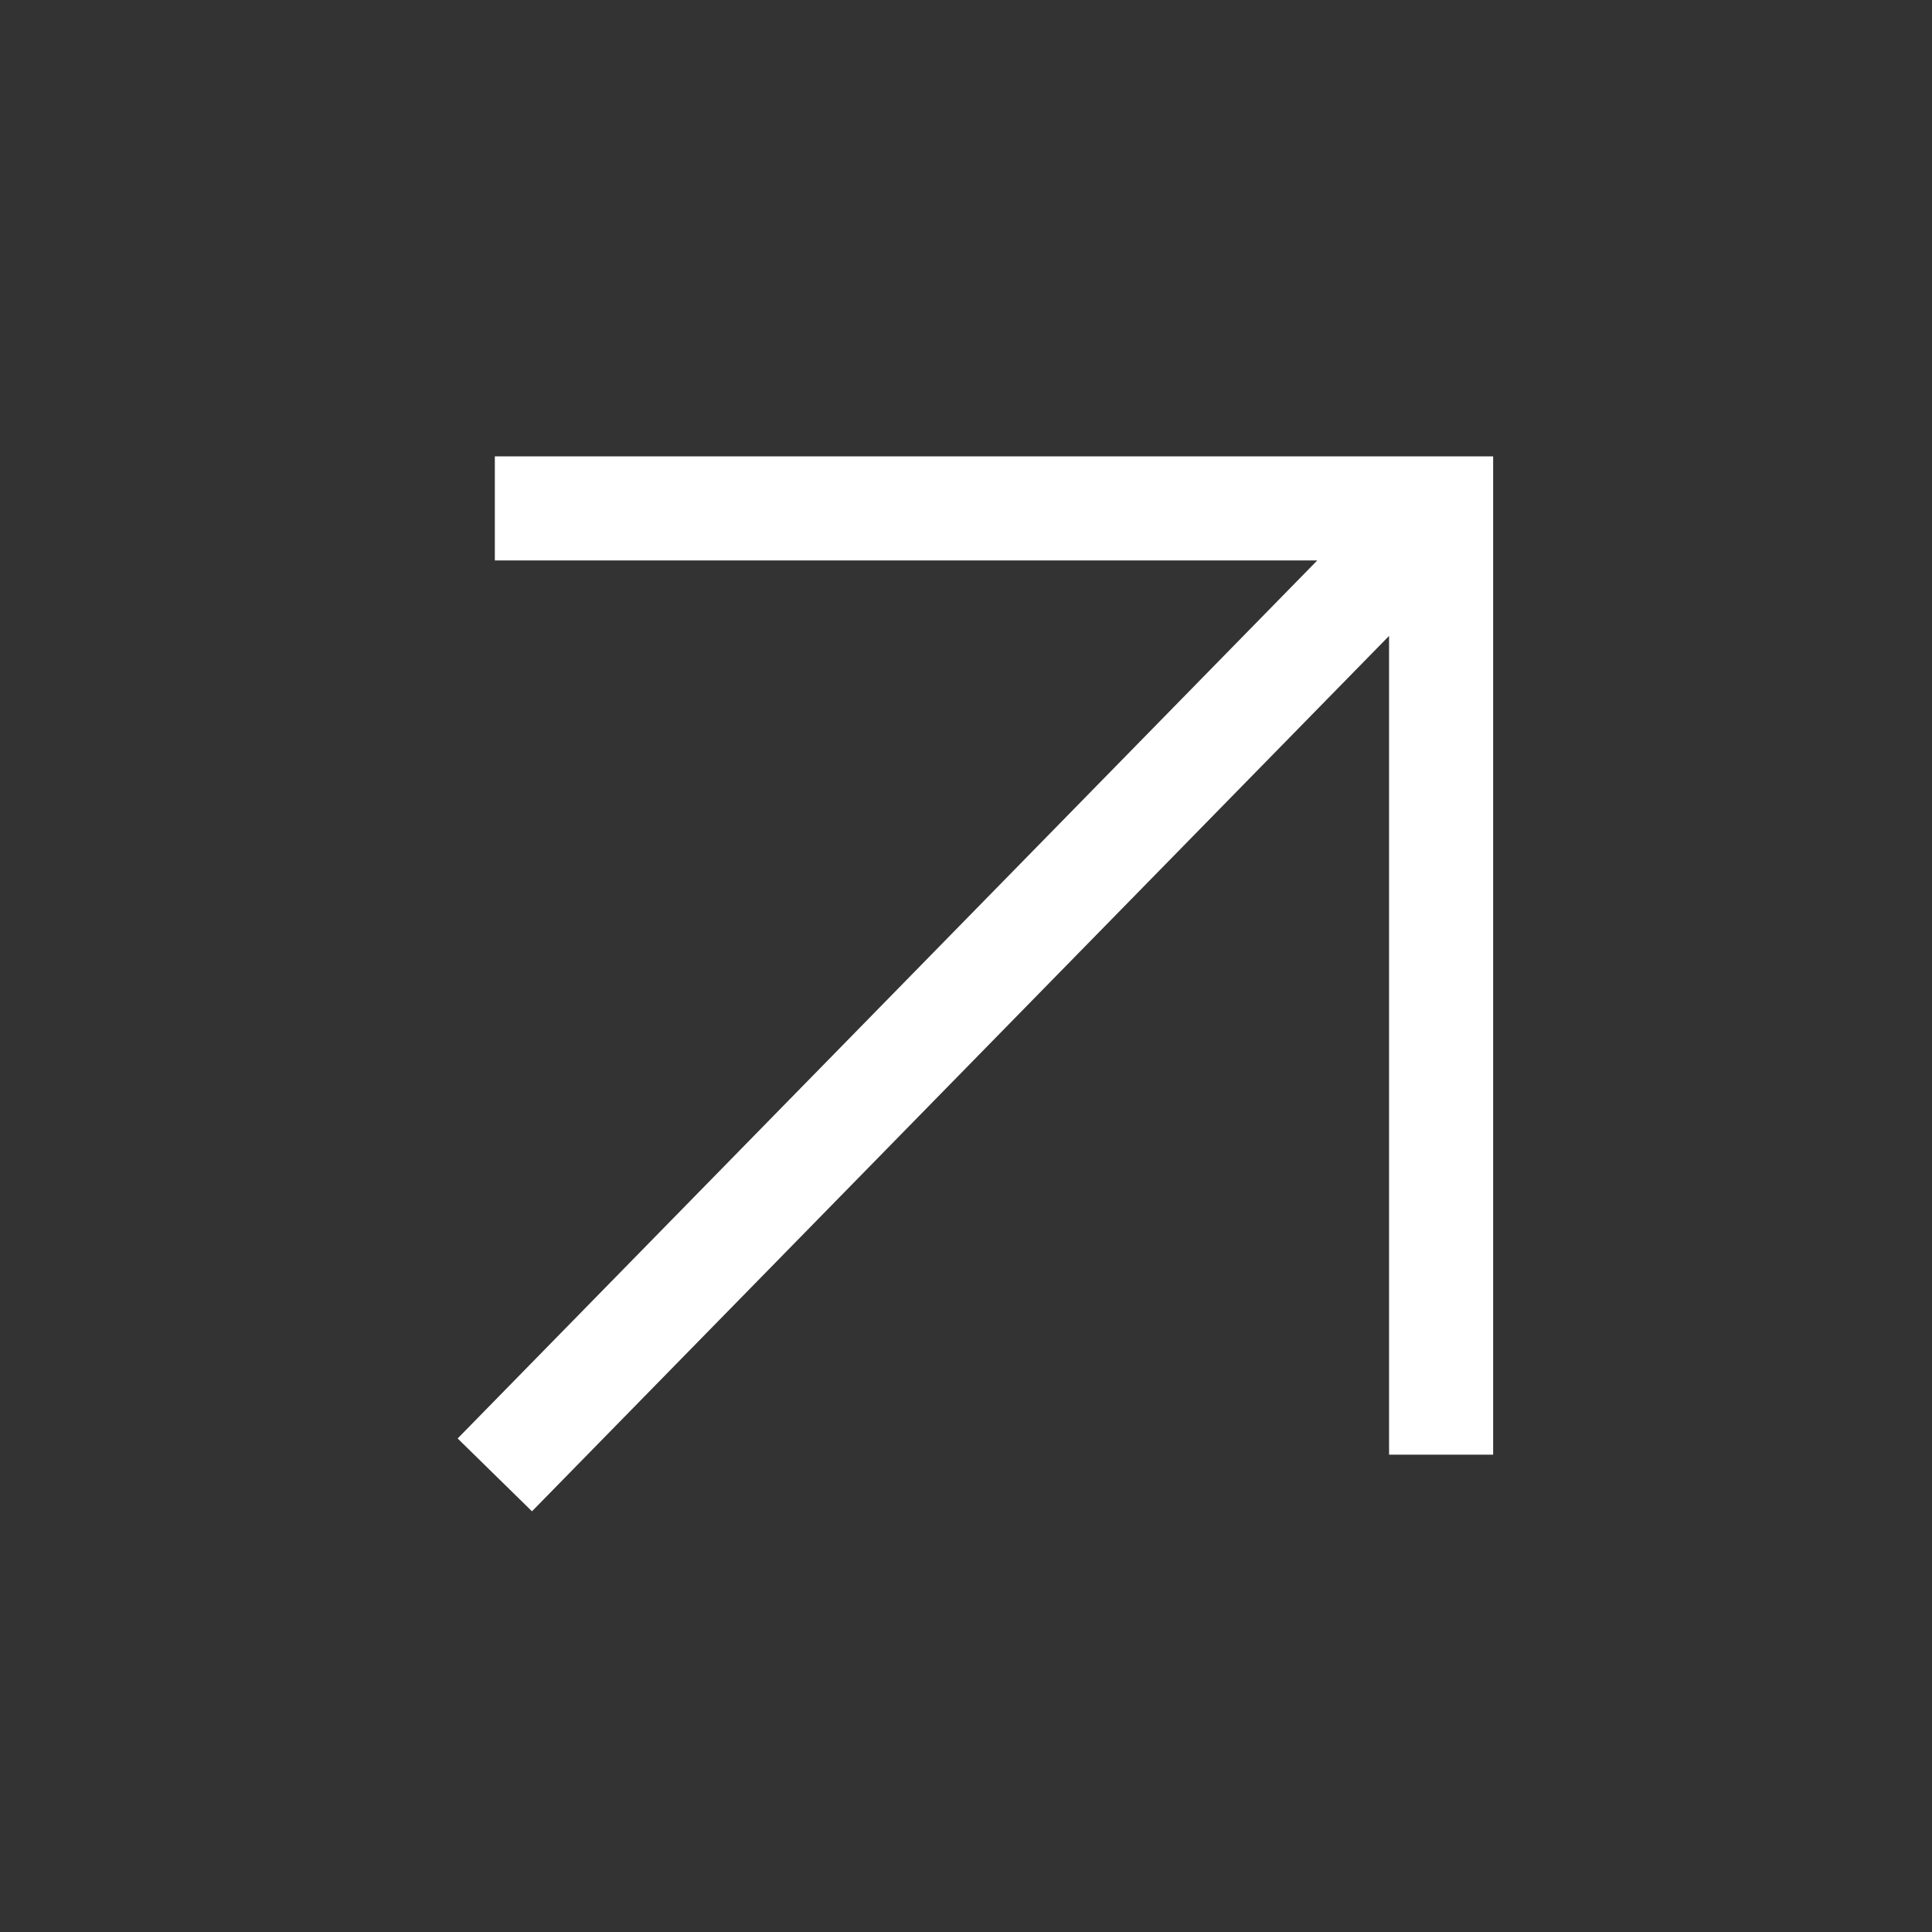 <svg width="40" height="40" viewBox="0 0 40 40" fill="none" xmlns="http://www.w3.org/2000/svg">
<rect x="0" y="0" width="40" height="40" fill="#333333" stroke="none"/>
<path fill-rule="evenodd" clip-rule="evenodd" d="M27.273 11.603L10.245 11.603L10.245 9.448L30.914 9.448L30.914 30.117L28.759 30.117L28.759 13.166L11.014 31.29L9.475 29.782L27.273 11.603Z" fill="white"/>
</svg>
